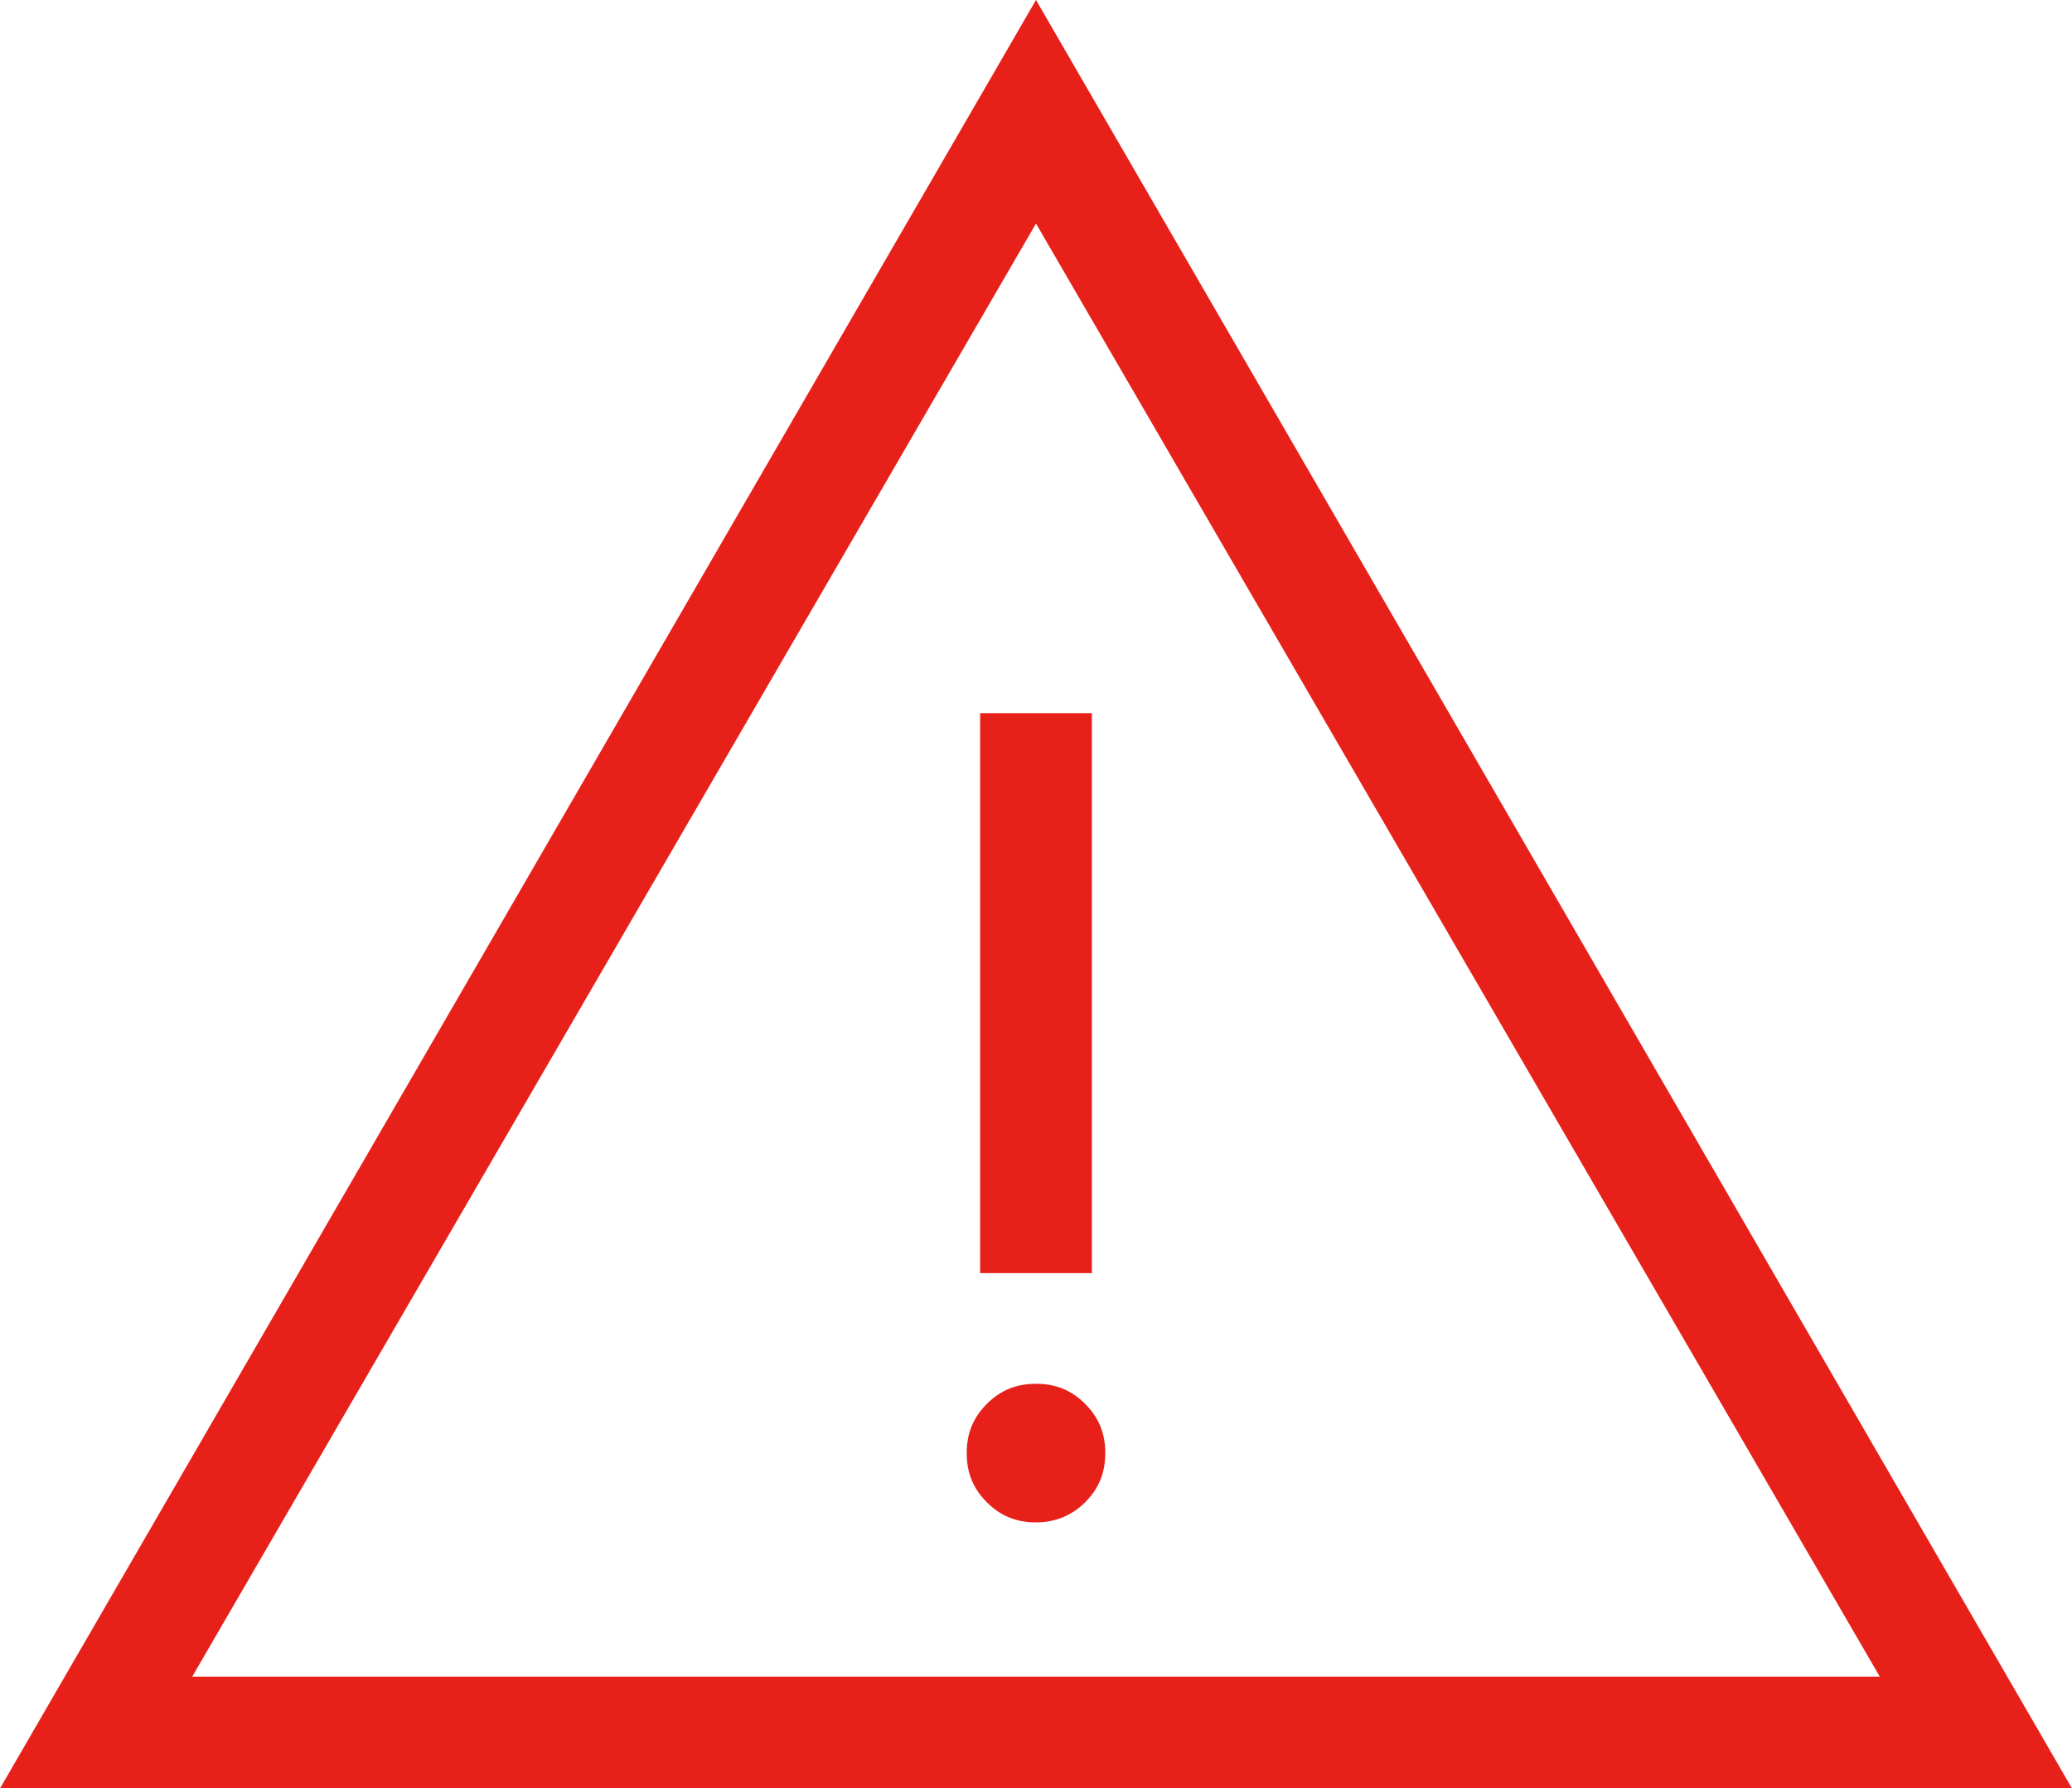 <?xml version="1.0" encoding="UTF-8"?><svg id="_レイヤー_1" xmlns="http://www.w3.org/2000/svg" viewBox="0 0 18.54 16"><defs><style>.cls-1{fill:#e7211a;}</style></defs><path class="cls-1" d="M0,16L9.27,0l9.27,16H0Zm1.72-1h15.1L9.27,2,1.72,15Zm7.55-1.38c.17,0,.32-.06,.44-.18s.18-.26,.18-.44-.06-.32-.18-.44-.26-.18-.44-.18-.32,.06-.44,.18-.18,.26-.18,.44,.06,.32,.18,.44,.26,.18,.44,.18Zm-.5-2.23h1V6.38h-1v5Z"/></svg>